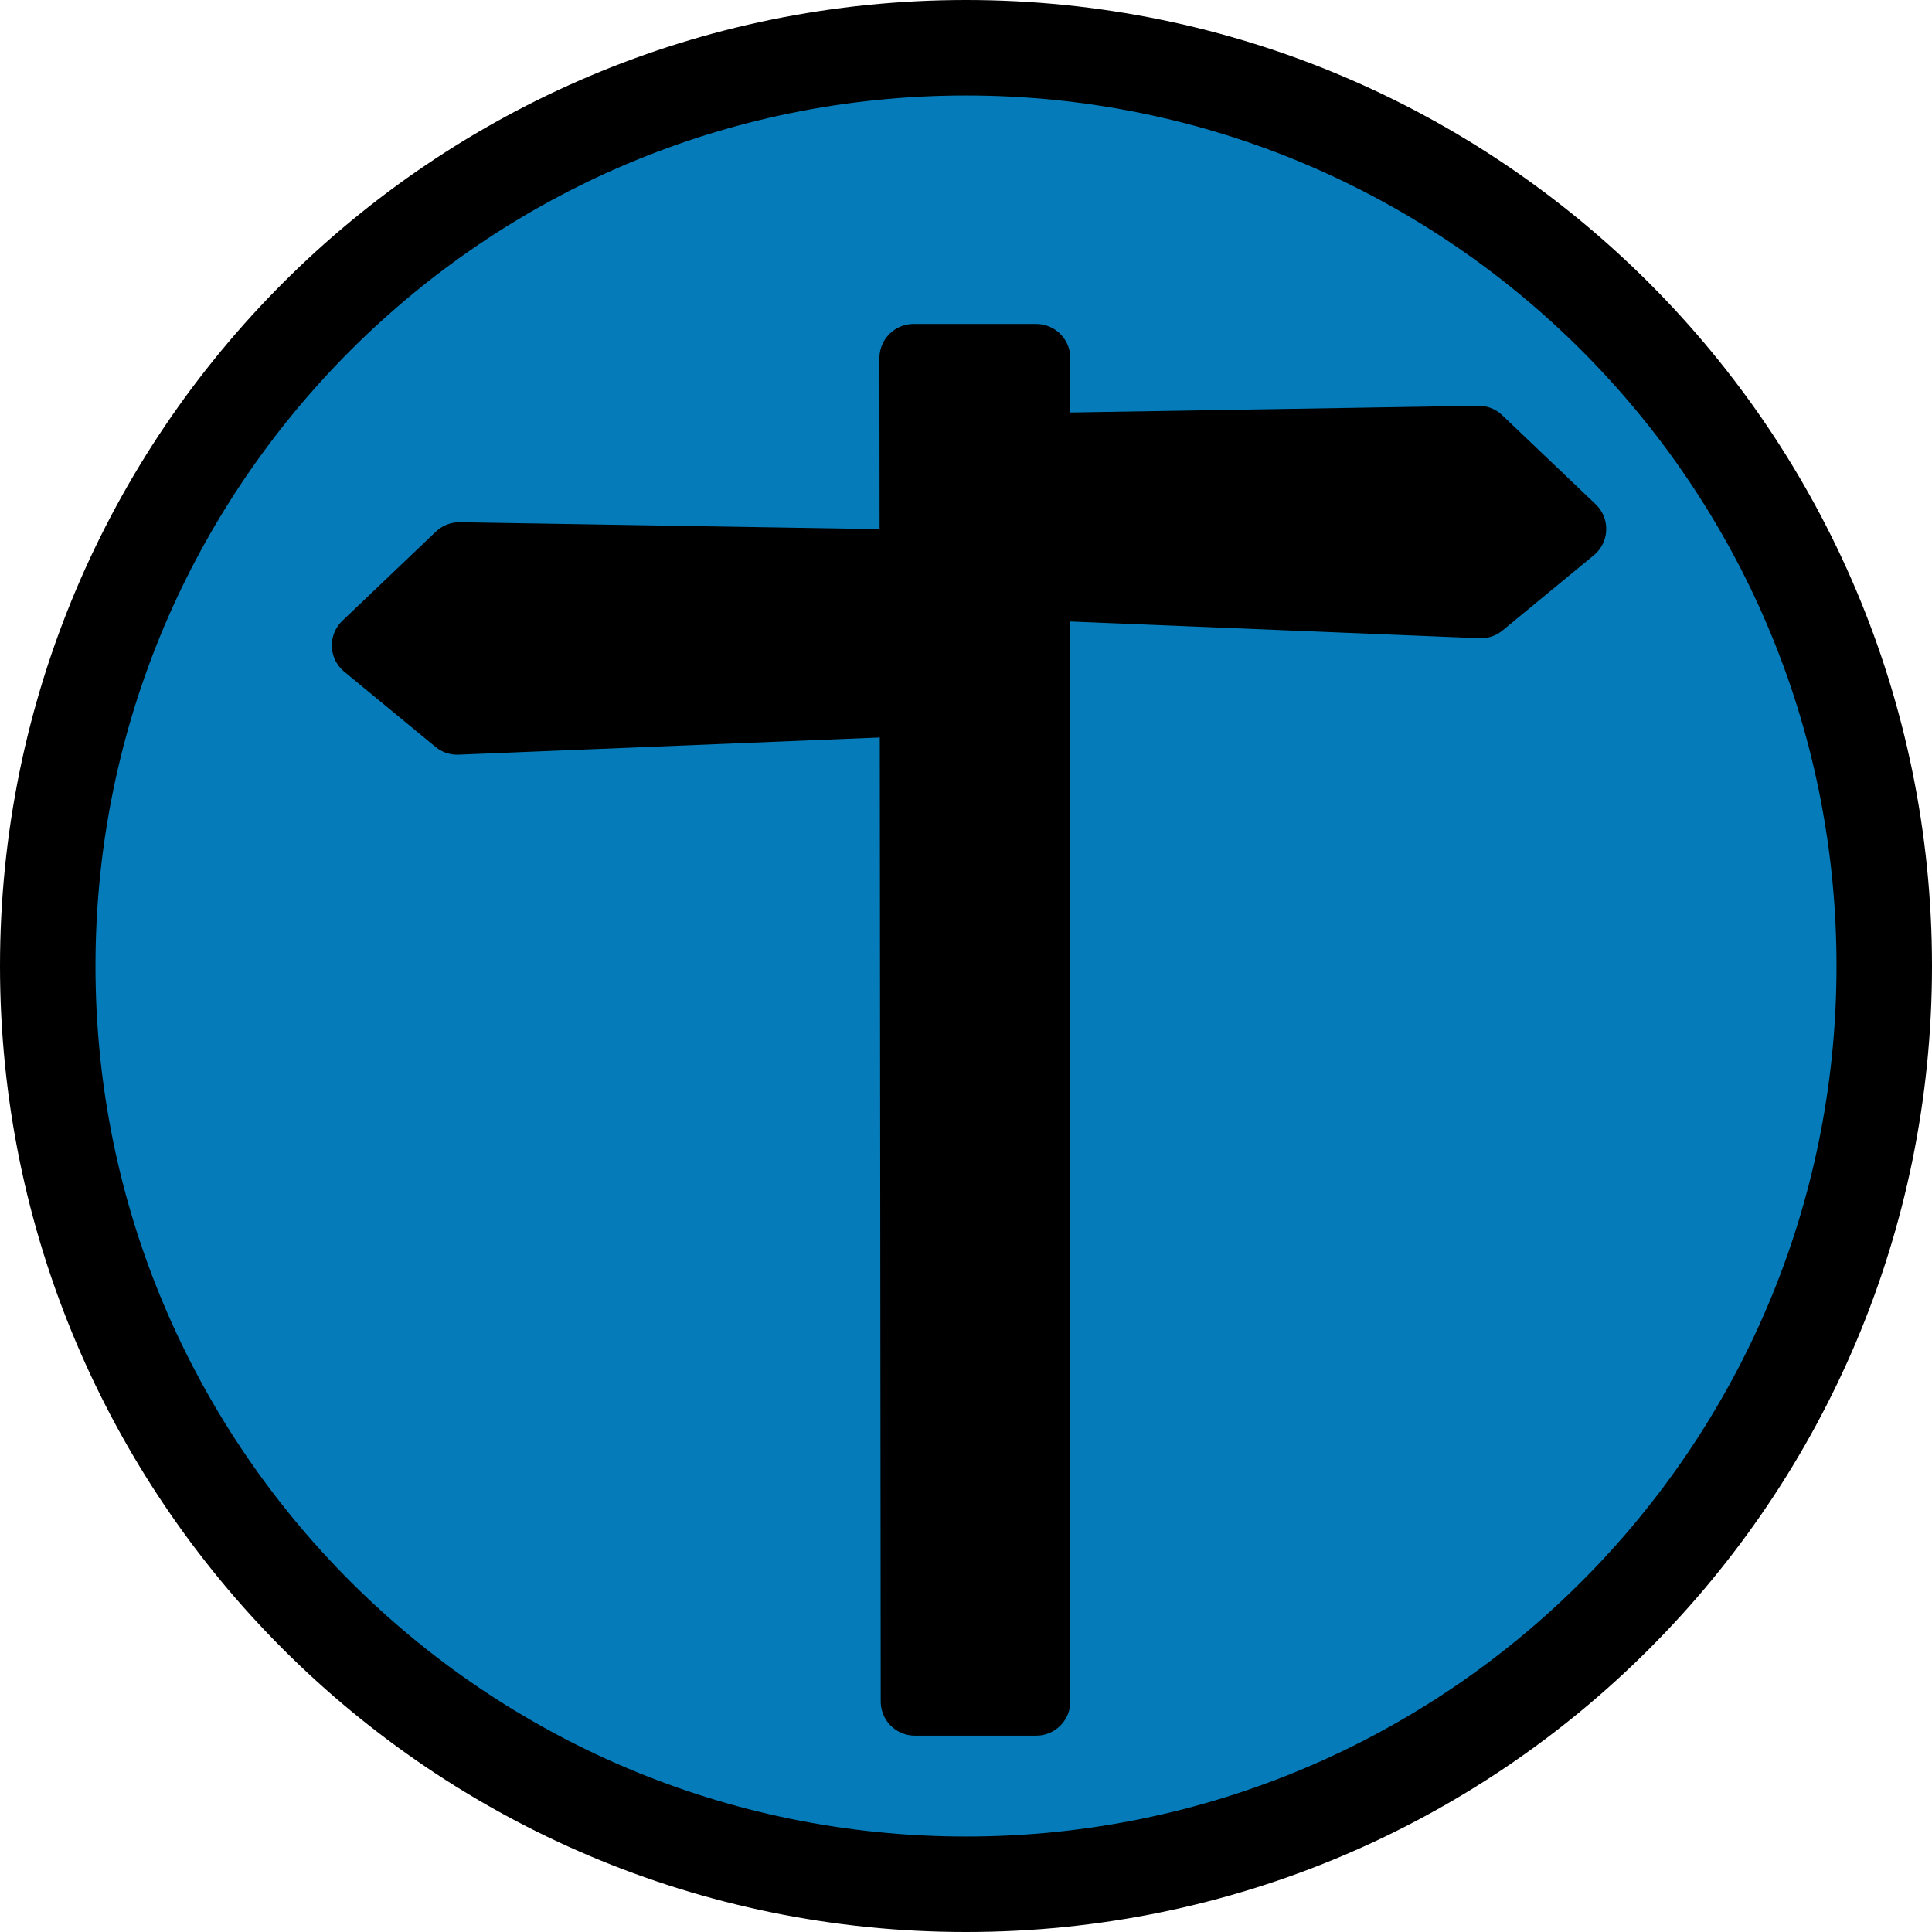 <?xml version="1.0" encoding="UTF-8" standalone="no"?>
<svg
   xmlns:dc="http://purl.org/dc/elements/1.1/"
   xmlns:cc="http://creativecommons.org/ns#"
   xmlns:rdf="http://www.w3.org/1999/02/22-rdf-syntax-ns#"
   xmlns:svg="http://www.w3.org/2000/svg"
   xmlns="http://www.w3.org/2000/svg"
   viewBox="0 0 1062.342 1062.342"
   height="1062.342"
   width="1062.342"
   xml:space="preserve"
   version="1.1"
   id="svg2"><defs
     id="defs6"><clipPath
       id="clipPath16"
       clipPathUnits="userSpaceOnUse"><path
         id="path18"
         d="m 0,849.874 849.874,0 L 849.874,0 0,0 0,849.874 Z" /></clipPath></defs><g
     transform="matrix(1.25,0,0,-1.25,0,1062.342)"
     id="g10"><g
       id="g12"><g
         clip-path="url(#clipPath16)"
         id="g14"><g
           transform="translate(424.937,828.874)"
           id="g20"><path
             id="path22"
             style="fill:#057bb9;fill-opacity:1;fill-rule:nonzero;stroke:none"
             d="m 0,0 c 223.087,0 403.937,-180.849 403.937,-403.937 0,-223.087 -180.85,-403.937 -403.937,-403.937 -223.088,0 -403.937,180.85 -403.937,403.937 C -403.937,-180.849 -223.088,0 0,0" /></g><g
           transform="translate(424.937,828.874)"
           id="g24"><path
             id="path26"
             style="fill:none;stroke:#000000;stroke-width:42;stroke-linecap:butt;stroke-linejoin:miter;stroke-miterlimit:10;stroke-dasharray:none;stroke-opacity:1"
             d="m 0,0 c 223.087,0 403.937,-180.849 403.937,-403.937 0,-223.087 -180.85,-403.937 -403.937,-403.937 -223.088,0 -403.937,180.85 -403.937,403.937 C -403.937,-180.849 -223.088,0 0,0 Z" /></g><g
           transform="translate(401.858,692.356)"
           id="g28"><path
             id="path30"
             style="fill:#000000;fill-opacity:1;fill-rule:nonzero;stroke:none"
             d="m 0,0 53.961,0 0,-590.978 -53.397,0 L 0,0 Z" /></g><g
           transform="translate(401.858,692.356)"
           id="g32"><path
             id="path34"
             style="fill:none;stroke:#000000;stroke-width:30;stroke-linecap:round;stroke-linejoin:round;stroke-miterlimit:4;stroke-dasharray:none;stroke-opacity:1"
             d="m 0,0 53.961,0 0,-590.978 -53.397,0 L 0,0 Z" /></g><g
           transform="translate(691.567,617.197)"
           id="g36"><path
             id="path38"
             style="fill:#000000;fill-opacity:1;fill-rule:nonzero;stroke:none"
             d="m 0,0 -40.148,-33.082 -236.069,9.636 1.283,58.776 233.822,3.854 L 0,0 Z" /></g><g
           transform="translate(691.567,617.197)"
           id="g40"><path
             id="path42"
             style="fill:none;stroke:#000000;stroke-width:30;stroke-linecap:round;stroke-linejoin:round;stroke-miterlimit:4;stroke-dasharray:none;stroke-opacity:1"
             d="m 0,0 -40.148,-33.082 -236.069,9.636 1.283,58.776 233.822,3.854 L 0,0 Z" /></g><g
           transform="translate(160.974,565.969)"
           id="g44"><path
             id="path46"
             style="fill:#000000;fill-opacity:1;fill-rule:nonzero;stroke:none"
             d="M 0,0 40.148,-33.082 276.217,-23.446 274.931,35.33 41.11,39.184 0,0 Z" /></g><g
           transform="translate(160.974,565.969)"
           id="g48"><path
             id="path50"
             style="fill:none;stroke:#000000;stroke-width:30;stroke-linecap:round;stroke-linejoin:round;stroke-miterlimit:4;stroke-dasharray:none;stroke-opacity:1"
             d="M 0,0 40.148,-33.082 276.217,-23.446 274.931,35.33 41.11,39.184 0,0 Z" /></g></g></g></g></svg>